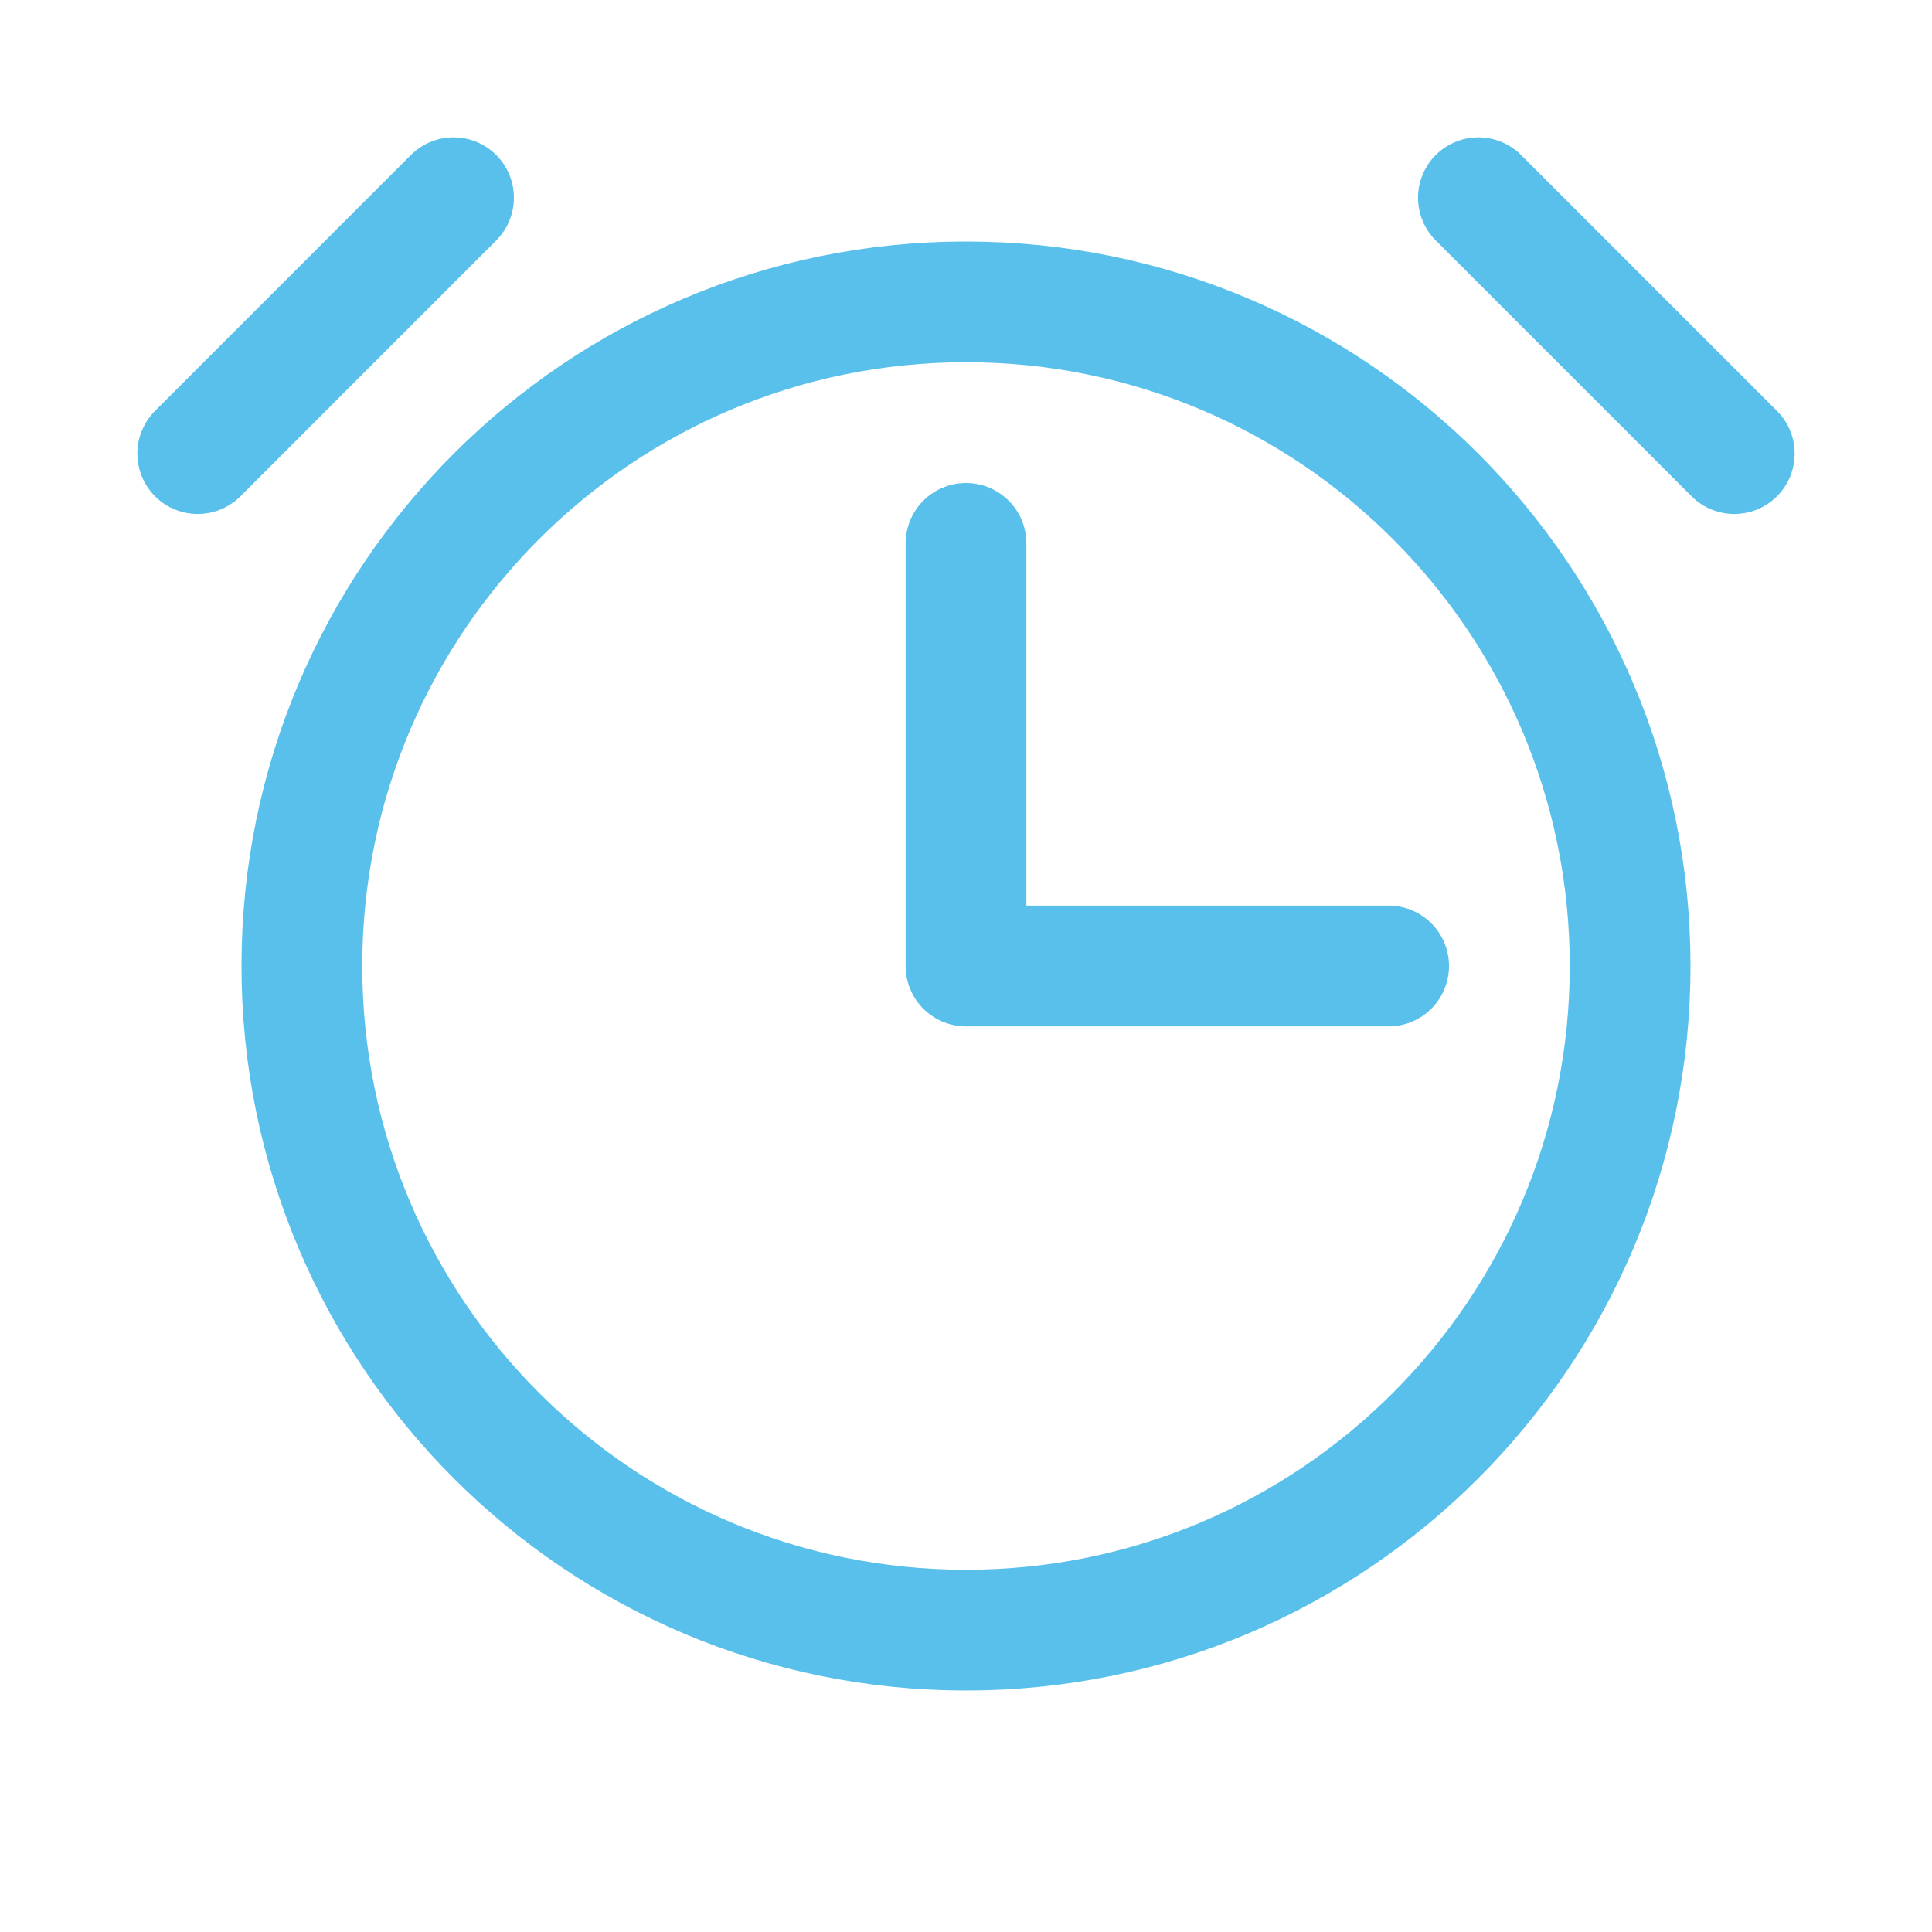 <?xml version="1.0" encoding="UTF-8"?> <svg xmlns="http://www.w3.org/2000/svg" width="32" height="32" viewBox="0 0 32 32" fill="none"> <path d="M16 9V16H23" stroke="#58C0EA" stroke-width="2" stroke-linecap="round" stroke-linejoin="round"></path> <path d="M16 27C22.075 27 27 22.075 27 16C27 9.925 22.075 5 16 5C9.925 5 5 9.925 5 16C5 22.075 9.925 27 16 27Z" stroke="#58C0EA" stroke-width="2" stroke-miterlimit="10"></path> <path d="M24.487 3.275L28.725 7.513" stroke="#58C0EA" stroke-width="2" stroke-linecap="round" stroke-linejoin="round"></path> <path d="M3.275 7.513L7.512 3.275" stroke="#58C0EA" stroke-width="2" stroke-linecap="round" stroke-linejoin="round"></path> </svg> 